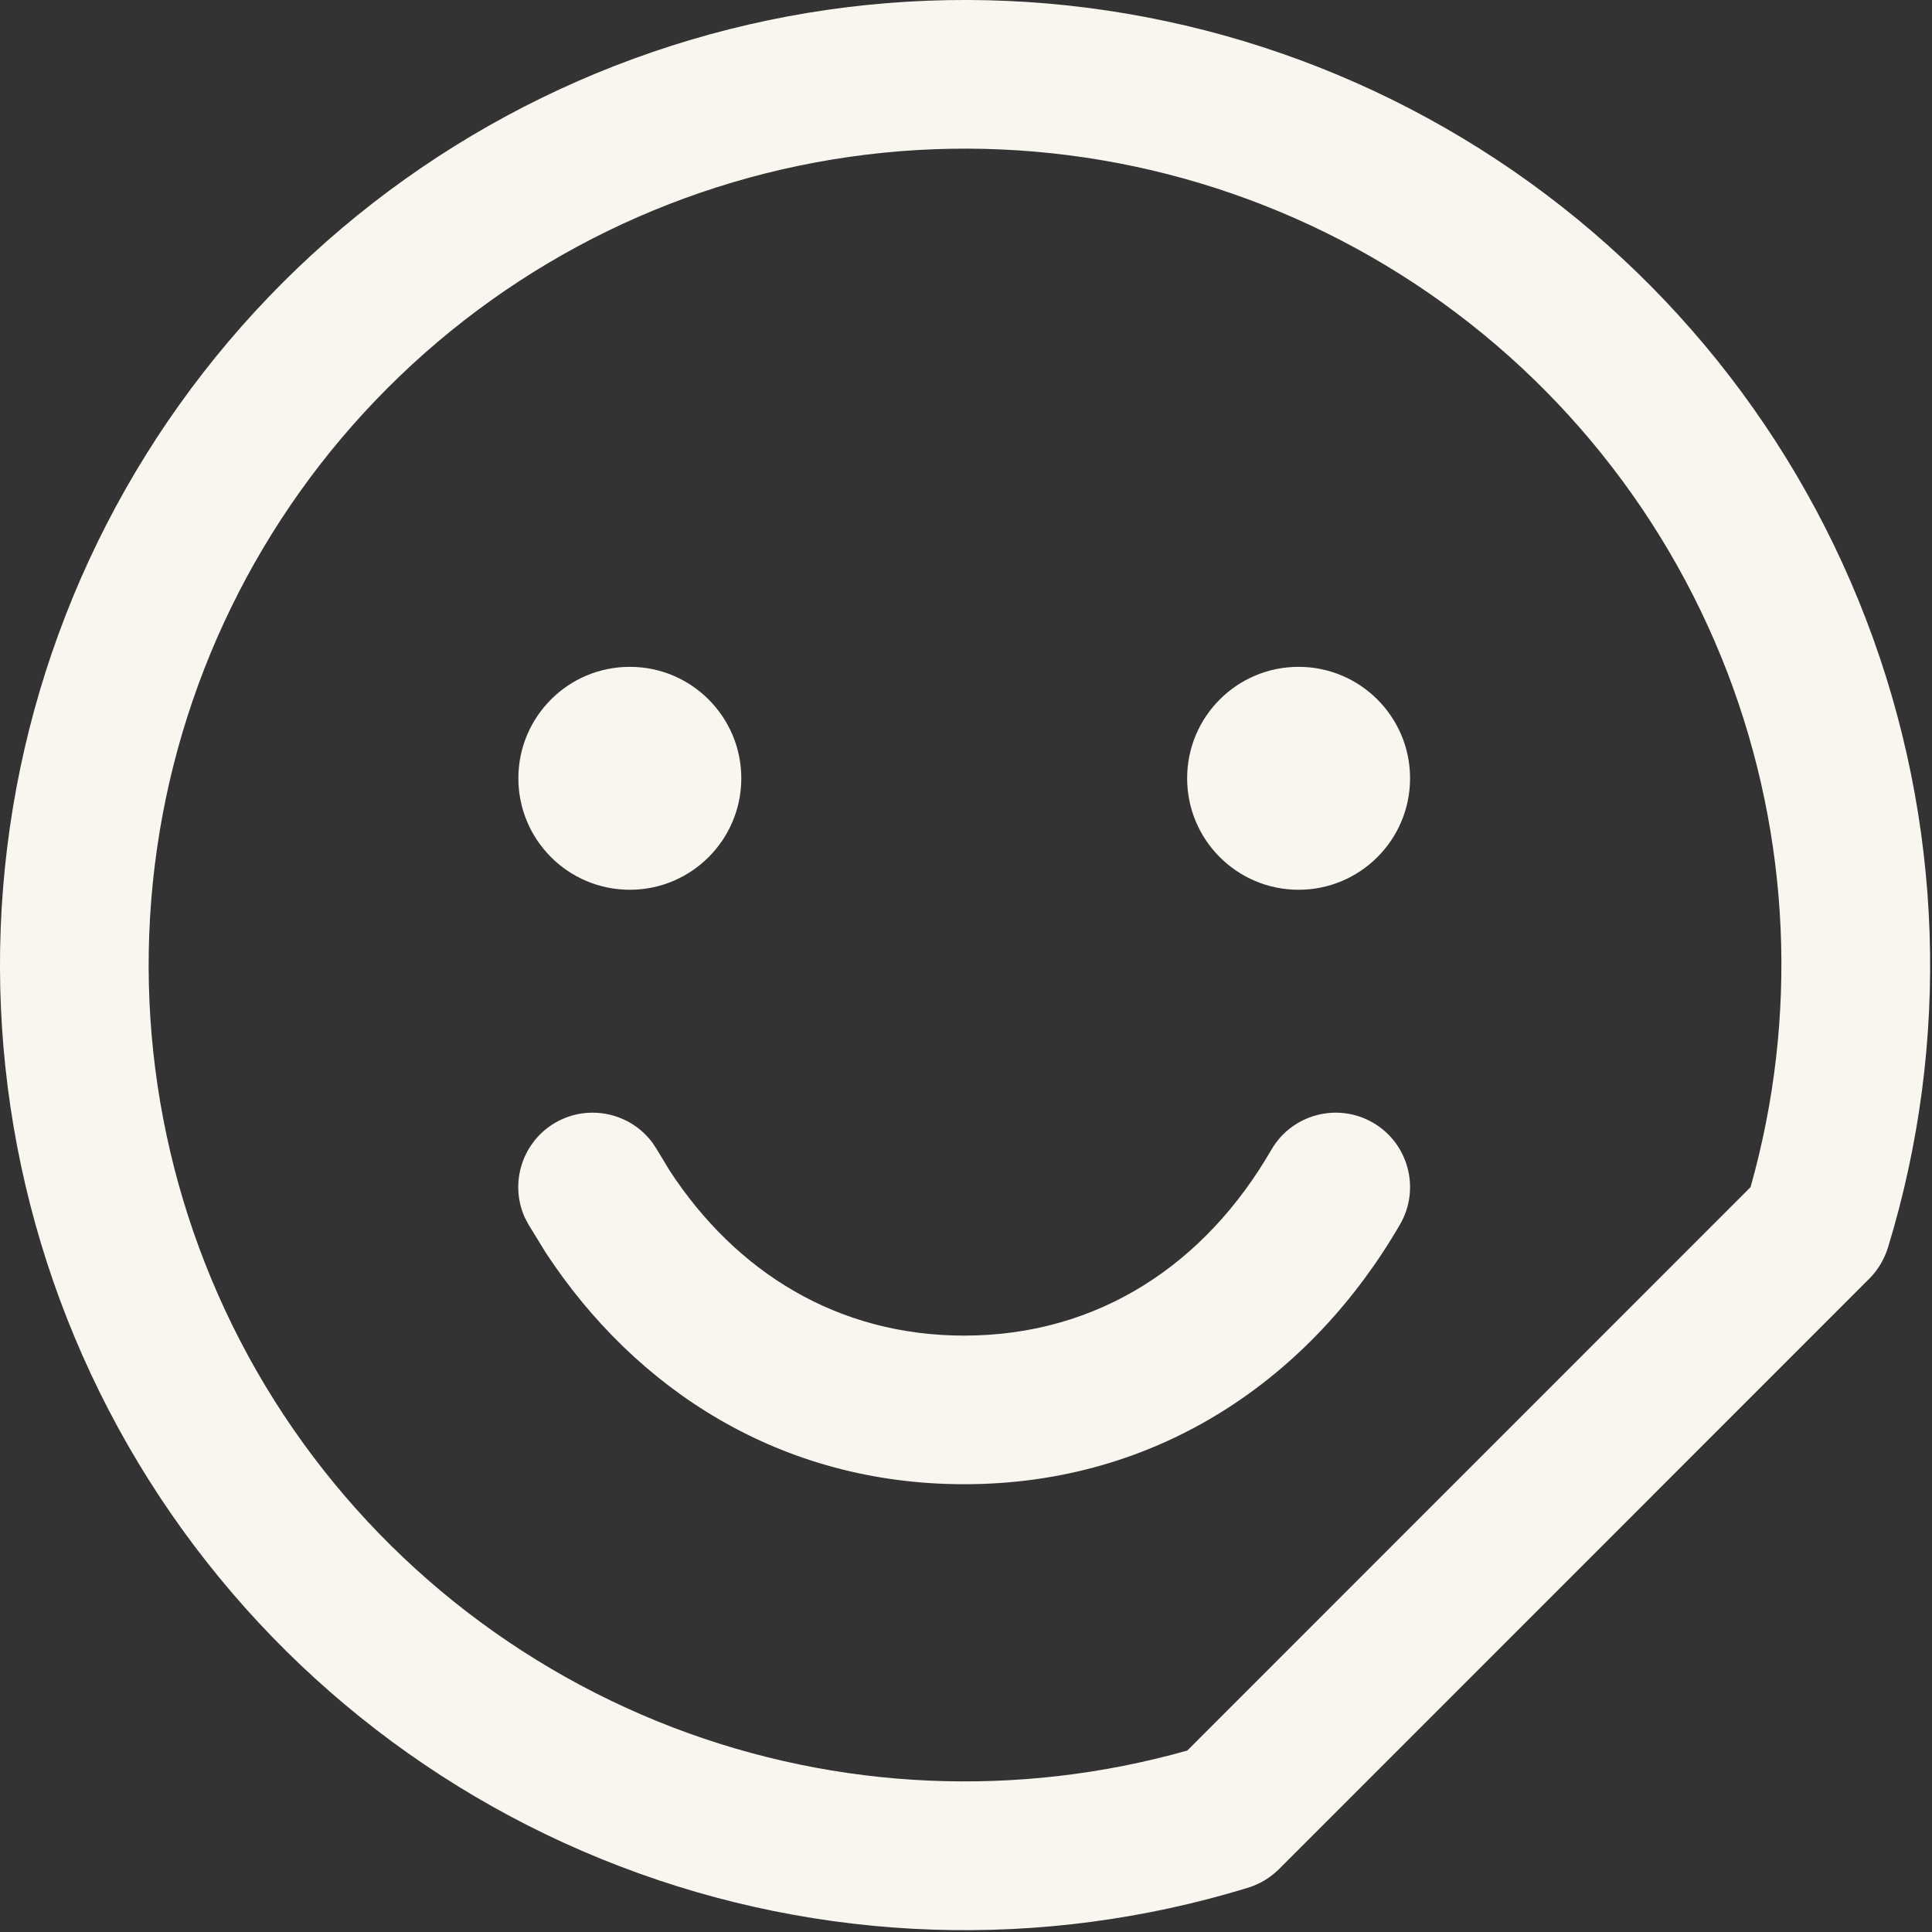<svg width="13" height="13" viewBox="0 0 13 13" fill="none" xmlns="http://www.w3.org/2000/svg">
<rect x="0" y="0" width="13" height="13" fill="#333333" stroke="none"/>
<path d="M8.555 7.736C8.693 7.498 8.999 7.416 9.238 7.554C9.477 7.692 9.559 7.999 9.421 8.238C8.826 9.265 7.803 9.987 6.488 9.987C5.255 9.987 4.278 9.353 3.671 8.427L3.555 8.238L3.531 8.192C3.427 7.961 3.513 7.684 3.737 7.554C3.961 7.425 4.244 7.488 4.393 7.693L4.421 7.736L4.506 7.877C4.954 8.562 5.638 8.987 6.488 8.987C7.394 8.987 8.112 8.503 8.555 7.736Z" fill="#F9F6EF"/>
<path d="M5.703 0.048C7.142 -0.128 8.598 0.182 9.84 0.929C11.082 1.675 12.039 2.817 12.557 4.17C13.076 5.523 13.127 7.012 12.703 8.397C12.678 8.475 12.636 8.546 12.578 8.604L8.605 12.578C8.547 12.635 8.476 12.678 8.398 12.702C7.012 13.127 5.524 13.077 4.171 12.558C2.817 12.04 1.676 11.083 0.929 9.841C0.182 8.599 -0.128 7.143 0.048 5.705C0.224 4.266 0.877 2.927 1.902 1.902C2.926 0.878 4.265 0.225 5.703 0.048ZM9.325 1.786C8.274 1.154 7.042 0.892 5.825 1.041C4.608 1.19 3.476 1.742 2.609 2.61C1.742 3.477 1.19 4.609 1.041 5.826C0.892 7.043 1.154 8.275 1.786 9.326C2.418 10.376 3.384 11.185 4.529 11.624C5.636 12.048 6.85 12.101 7.989 11.779L11.779 7.988C12.101 6.849 12.048 5.635 11.624 4.527C11.185 3.383 10.376 2.418 9.325 1.786Z" fill="#F9F6EF"/>
<path d="M4.238 5.987C4.652 5.987 4.988 5.651 4.988 5.237C4.988 4.823 4.652 4.487 4.238 4.487C3.823 4.487 3.488 4.823 3.488 5.237C3.488 5.651 3.823 5.987 4.238 5.987Z" fill="#F9F6EF"/>
<path d="M8.738 5.987C9.152 5.987 9.488 5.651 9.488 5.237C9.488 4.823 9.152 4.487 8.738 4.487C8.323 4.487 7.988 4.823 7.988 5.237C7.988 5.651 8.323 5.987 8.738 5.987Z" fill="#F9F6EF"/>
</svg>

